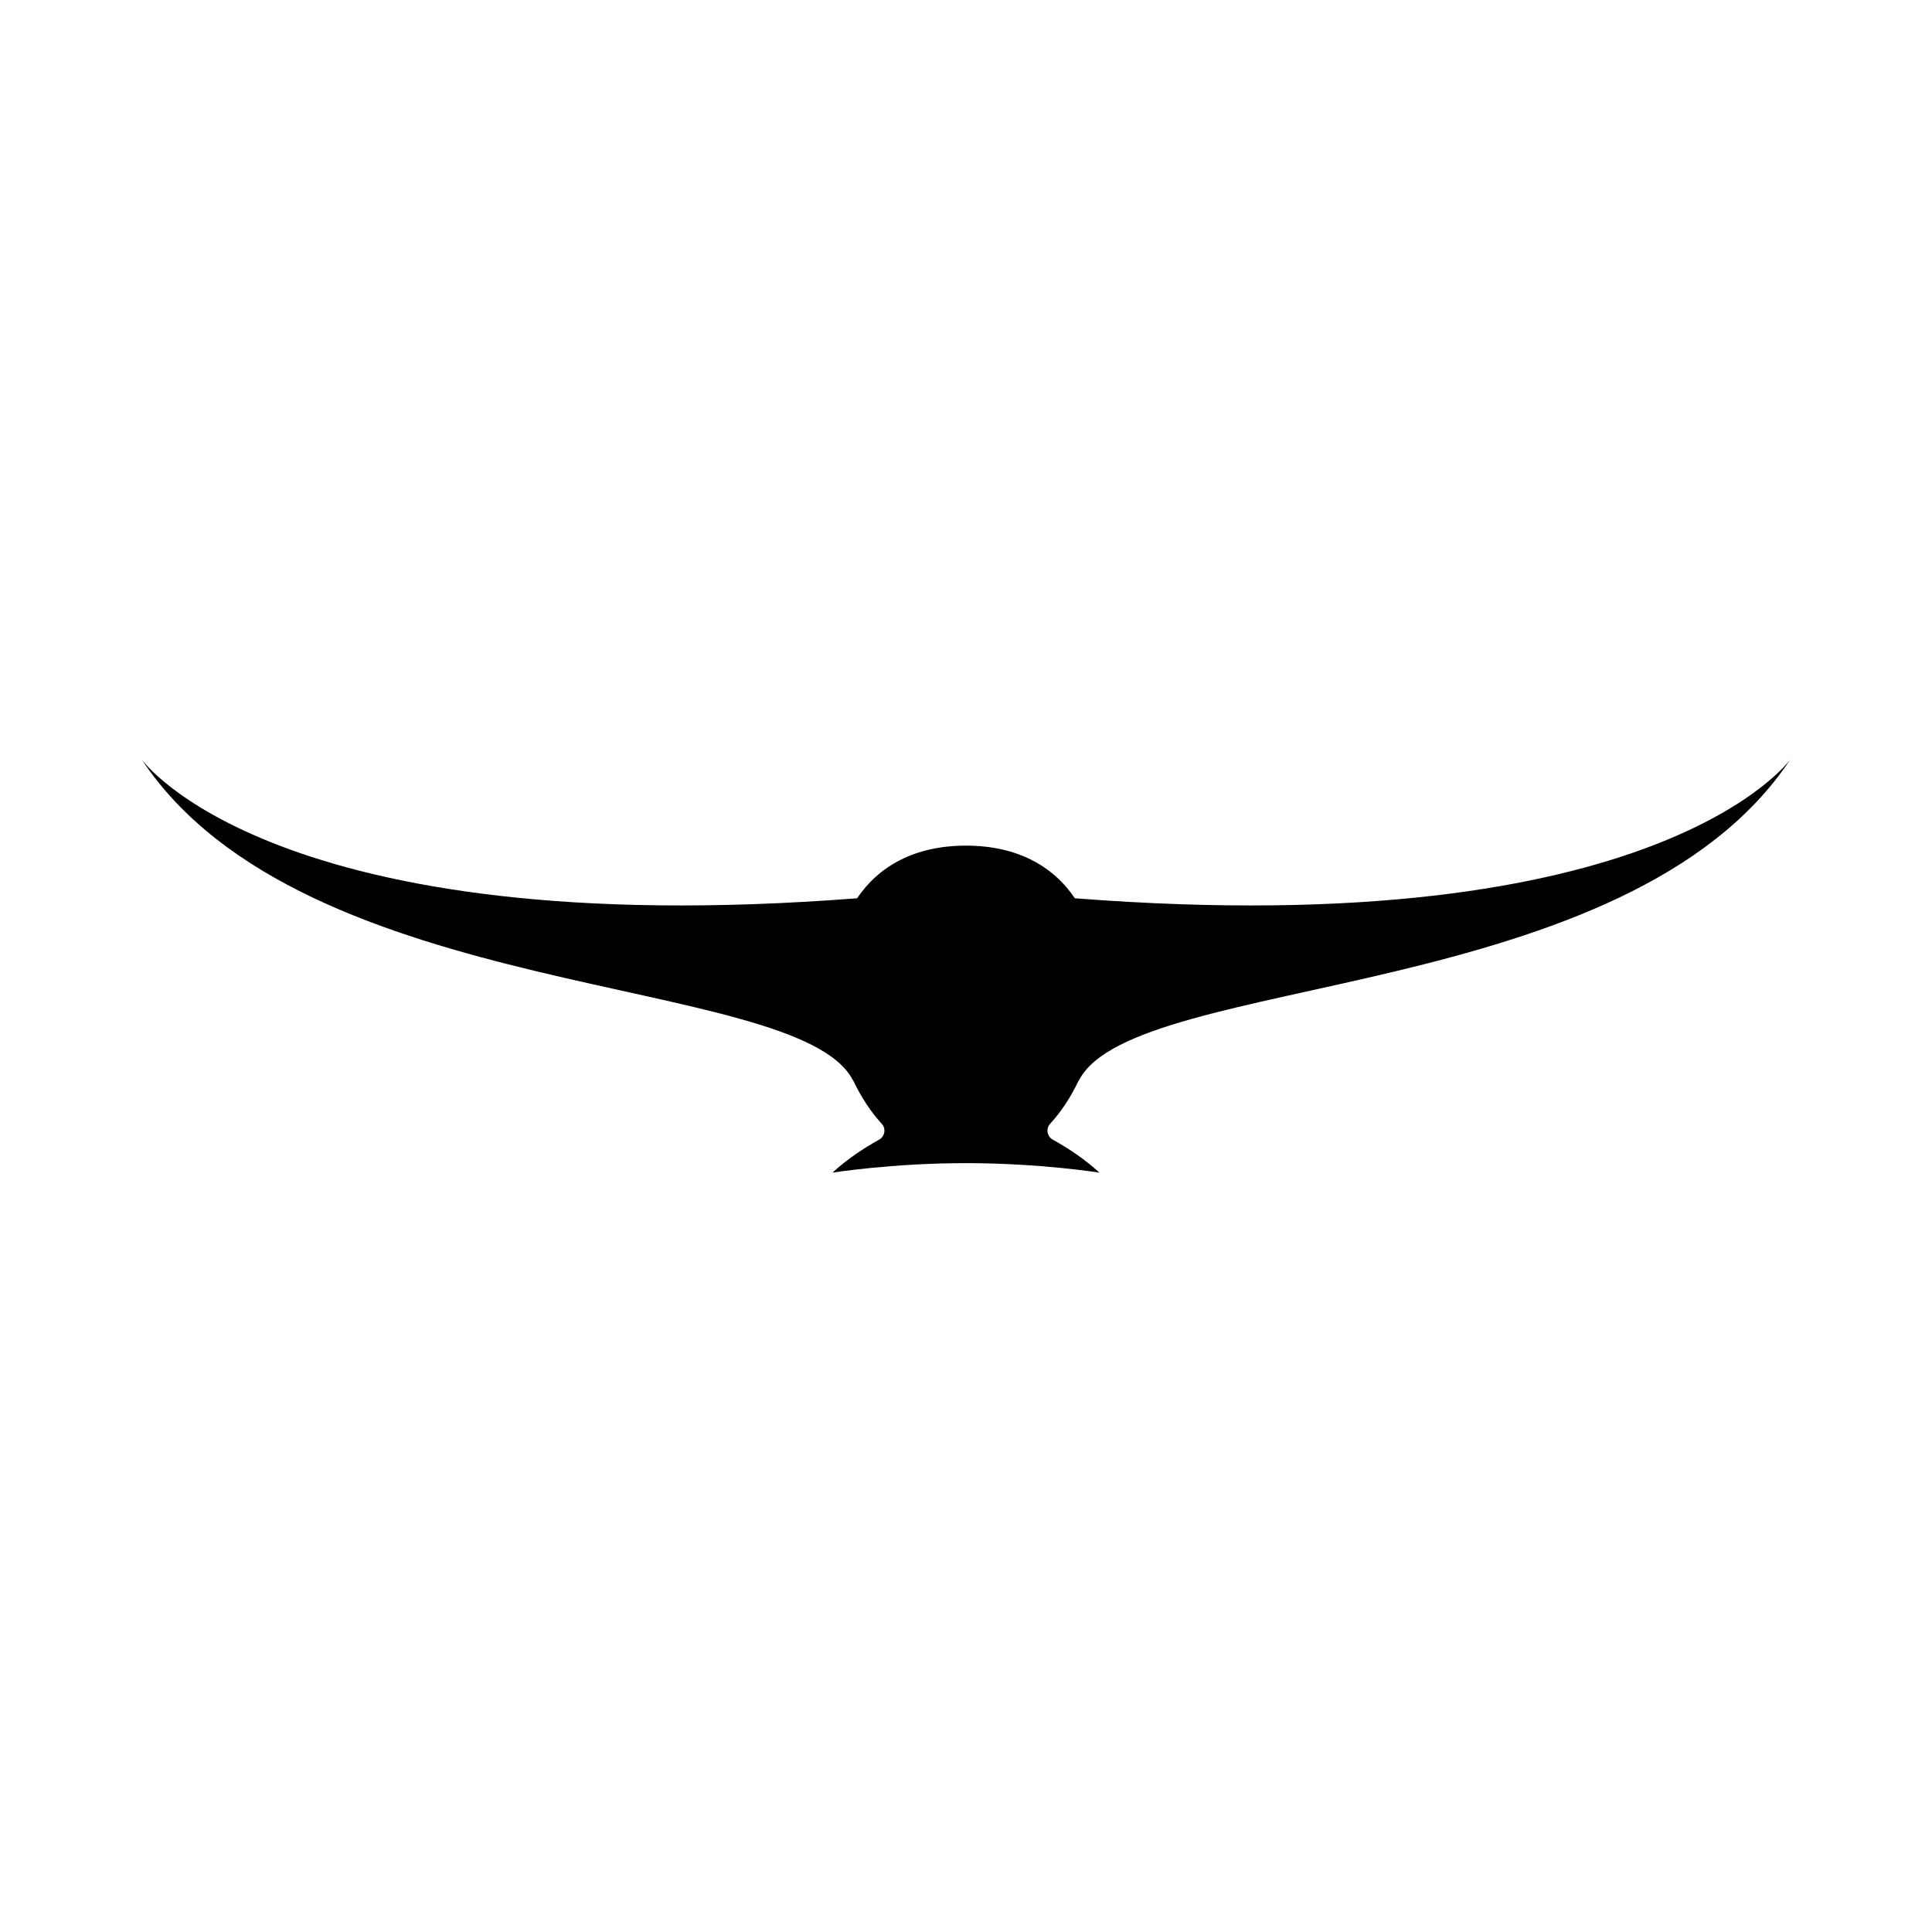 <?xml version="1.0" encoding="UTF-8"?>
<!-- Uploaded to: SVG Repo, www.svgrepo.com, Generator: SVG Repo Mixer Tools -->
<svg fill="#000000" width="800px" height="800px" version="1.1" viewBox="144 144 512 512" xmlns="http://www.w3.org/2000/svg">
 <path d="m429.79 430.5c0.094-0.156 0.191-0.27 0.281-0.441 15.199-28.273 145.41-19.887 188.39-84.824 0 0-34.629 48.84-189.62 36.816-5.727-8.508-15.266-13.949-28.848-13.949-13.582 0-23.121 5.441-28.848 13.949-154.98 12.023-189.62-36.816-189.62-36.816 42.984 64.938 173.19 56.551 188.39 84.824 0.094 0.172 0.188 0.285 0.281 0.441 1.988 4.195 4.496 8.059 7.496 11.336 1.16 1.27 0.797 3.34-0.707 4.176-4.285 2.383-8.594 5.273-12.375 8.75 0 0 15.703-2.519 35.375-2.519 19.672 0 35.375 2.519 35.375 2.519-3.777-3.481-8.09-6.371-12.375-8.75-1.504-0.836-1.867-2.906-0.707-4.176 3.008-3.277 5.516-7.141 7.504-11.336z"/>
</svg>